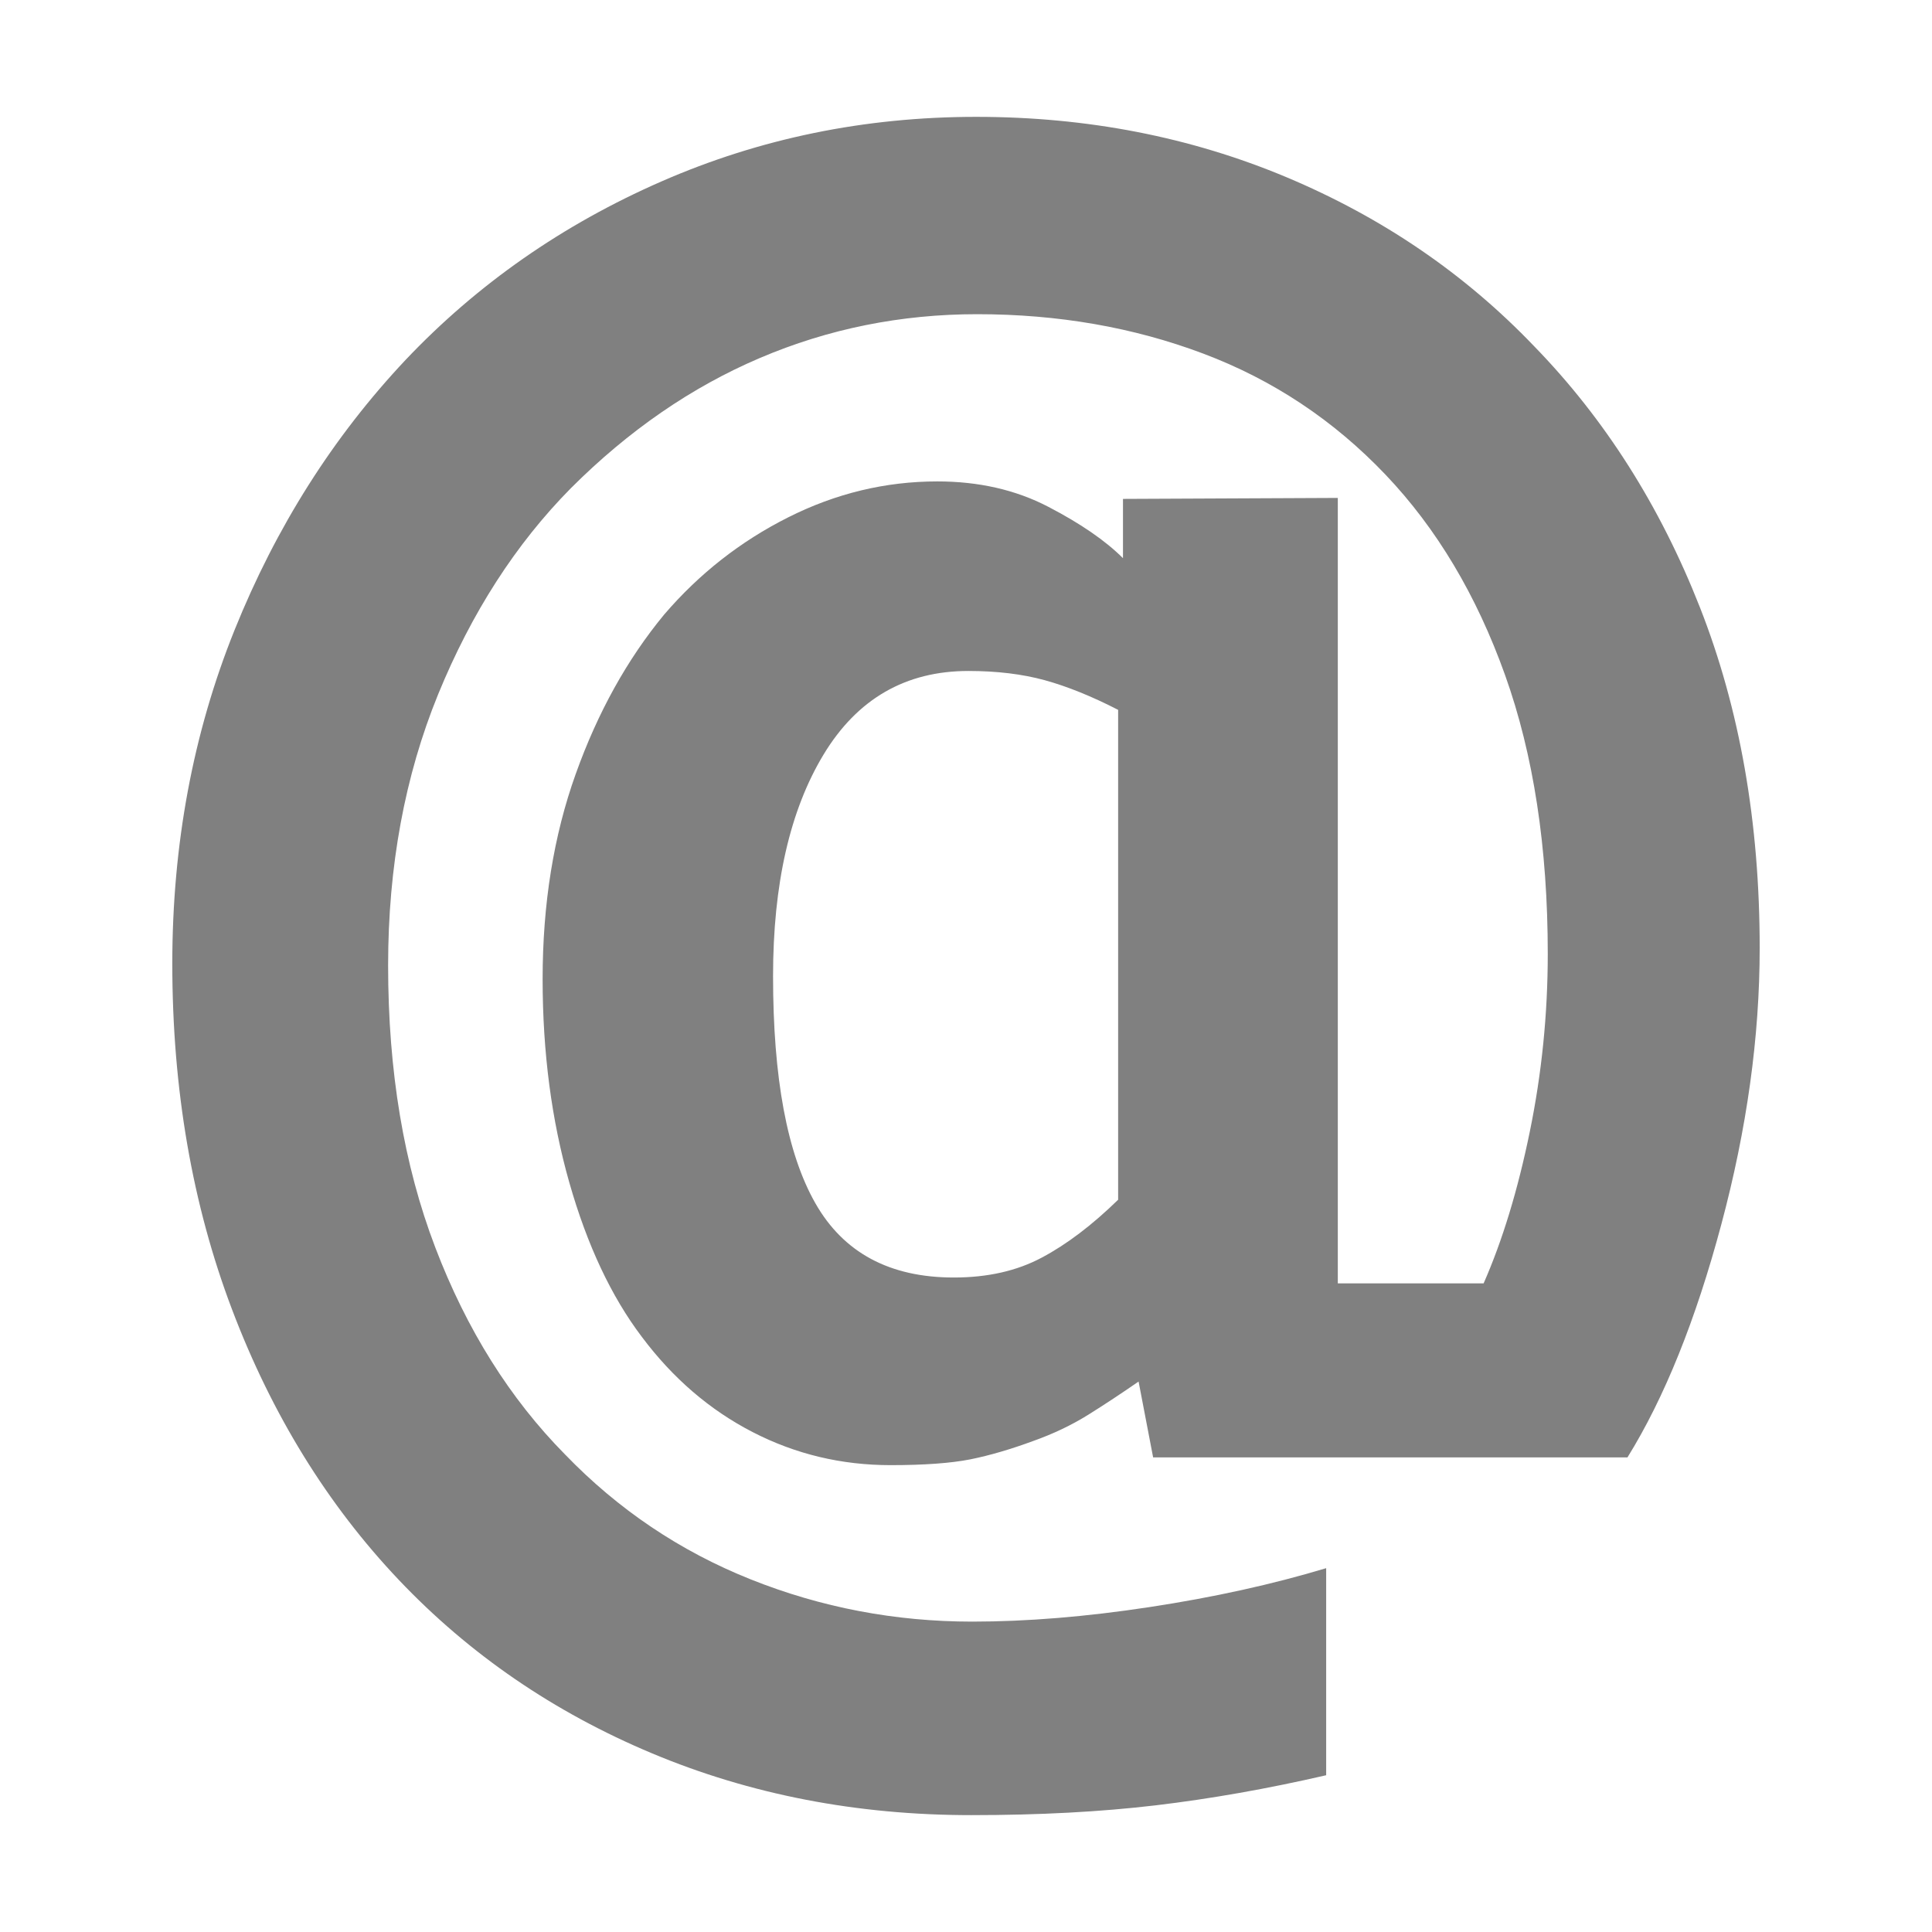<?xml version="1.0" encoding="utf-8"?>
<!-- Generator: Adobe Illustrator 15.0.2, SVG Export Plug-In . SVG Version: 6.00 Build 0)  -->
<!DOCTYPE svg PUBLIC "-//W3C//DTD SVG 1.1//EN" "http://www.w3.org/Graphics/SVG/1.1/DTD/svg11.dtd">
<svg version="1.1"
	 xmlns="http://www.w3.org/2000/svg" xmlns:xlink="http://www.w3.org/1999/xlink" x="0px" y="0px" width="800px" height="800px"
	 viewBox="0 0 800 800" enable-background="new 0 0 800 800" xml:space="preserve">
<g>
	<path fill="#808080" d="M728.65,392.551c0,36.768-5.303,74.934-15.908,114.518c-10.59,39.59-23.542,71.719-38.839,96.402h-196.42
		l-6.021-31.402c-7.01,4.842-13.892,9.41-20.742,13.688c-6.853,4.278-14.422,7.914-22.744,10.871
		c-9.385,3.473-18.129,6.03-26.169,7.657c-8.057,1.586-19.068,2.4-33.006,2.4c-20.396,0-39.435-4.553-57.142-13.688
		c-17.723-9.119-33.036-22.267-45.894-39.441c-12.607-16.646-22.619-37.91-30.002-63.813c-7.384-25.889-11.075-54.004-11.075-84.319
		c0-31.128,4.566-59.433,13.702-84.929c9.12-25.514,21.337-47.507,36.619-66.012c14.5-16.9,31.598-30.321,51.338-40.247
		c19.726-9.933,40.31-14.892,61.771-14.892c17.177,0,32.489,3.504,45.896,10.473c13.421,6.97,23.745,14.078,30.987,21.313v-24.542
		l88.957-0.407v325.232h60.379c7.789-17.716,14.173-38.646,19.114-62.779c4.958-24.16,7.445-48.734,7.445-73.667
		c0-44.018-5.896-82.528-17.706-115.511c-11.811-33.028-28.313-60.676-49.508-82.936c-21.462-22.531-46.63-39.254-75.475-50.109
		c-28.845-10.862-60.034-16.308-93.571-16.308c-31.659,0-61.646,6.055-89.976,18.13c-28.313,12.067-54.403,30.049-78.289,53.936
		c-22.806,23.08-41.106,51.518-54.95,85.335c-13.797,33.803-20.711,71.228-20.711,112.288c0,43.729,6.492,82.646,19.521,116.729
		c12.999,34.092,30.939,62.646,53.73,85.728c22.009,22.807,47.632,40.061,76.882,51.735c29.234,11.67,59.832,17.496,91.757,17.496
		c22.557,0,47.037-2.002,73.472-6.029c26.437-4.026,50.775-9.385,73.064-16.104v85.742c-24.417,5.631-47.959,9.776-70.639,12.467
		c-22.683,2.688-48.116,4.051-76.305,4.051c-47.489,0-91.553-8.539-132.208-25.59c-40.654-17.033-75.599-40.99-104.865-71.83
		c-29.517-31.127-52.525-68.434-69.014-111.895c-16.502-43.479-24.761-91.259-24.761-143.3c0-49.366,8.603-95.417,25.763-138.066
		c17.189-42.688,40.779-79.97,70.844-111.911c29.768-31.401,65.057-55.999,105.852-73.847c40.795-17.856,84.28-26.78,130.424-26.78
		c45.896,0,88.692,8.321,128.423,24.973c39.669,16.645,73.896,39.975,102.613,70.016c29.251,30.063,52.119,66.104,68.622,108.088
		C720.407,293.465,728.65,340.493,728.65,392.551z M462.998,496.782V293.935c-10.996-5.646-21.132-9.729-30.392-12.279
		c-9.261-2.533-19.787-3.823-31.599-3.823c-26.028,0-46.02,11.536-59.986,34.607c-13.938,23.08-20.914,53.668-20.914,91.767
		c0,42.146,5.819,73.463,17.503,94.001c11.669,20.537,30.8,30.783,57.345,30.783c13.984,0,26.107-2.735,36.446-8.252
		C441.725,515.256,452.254,507.271,462.998,496.782z"/>
</g>
</svg>
